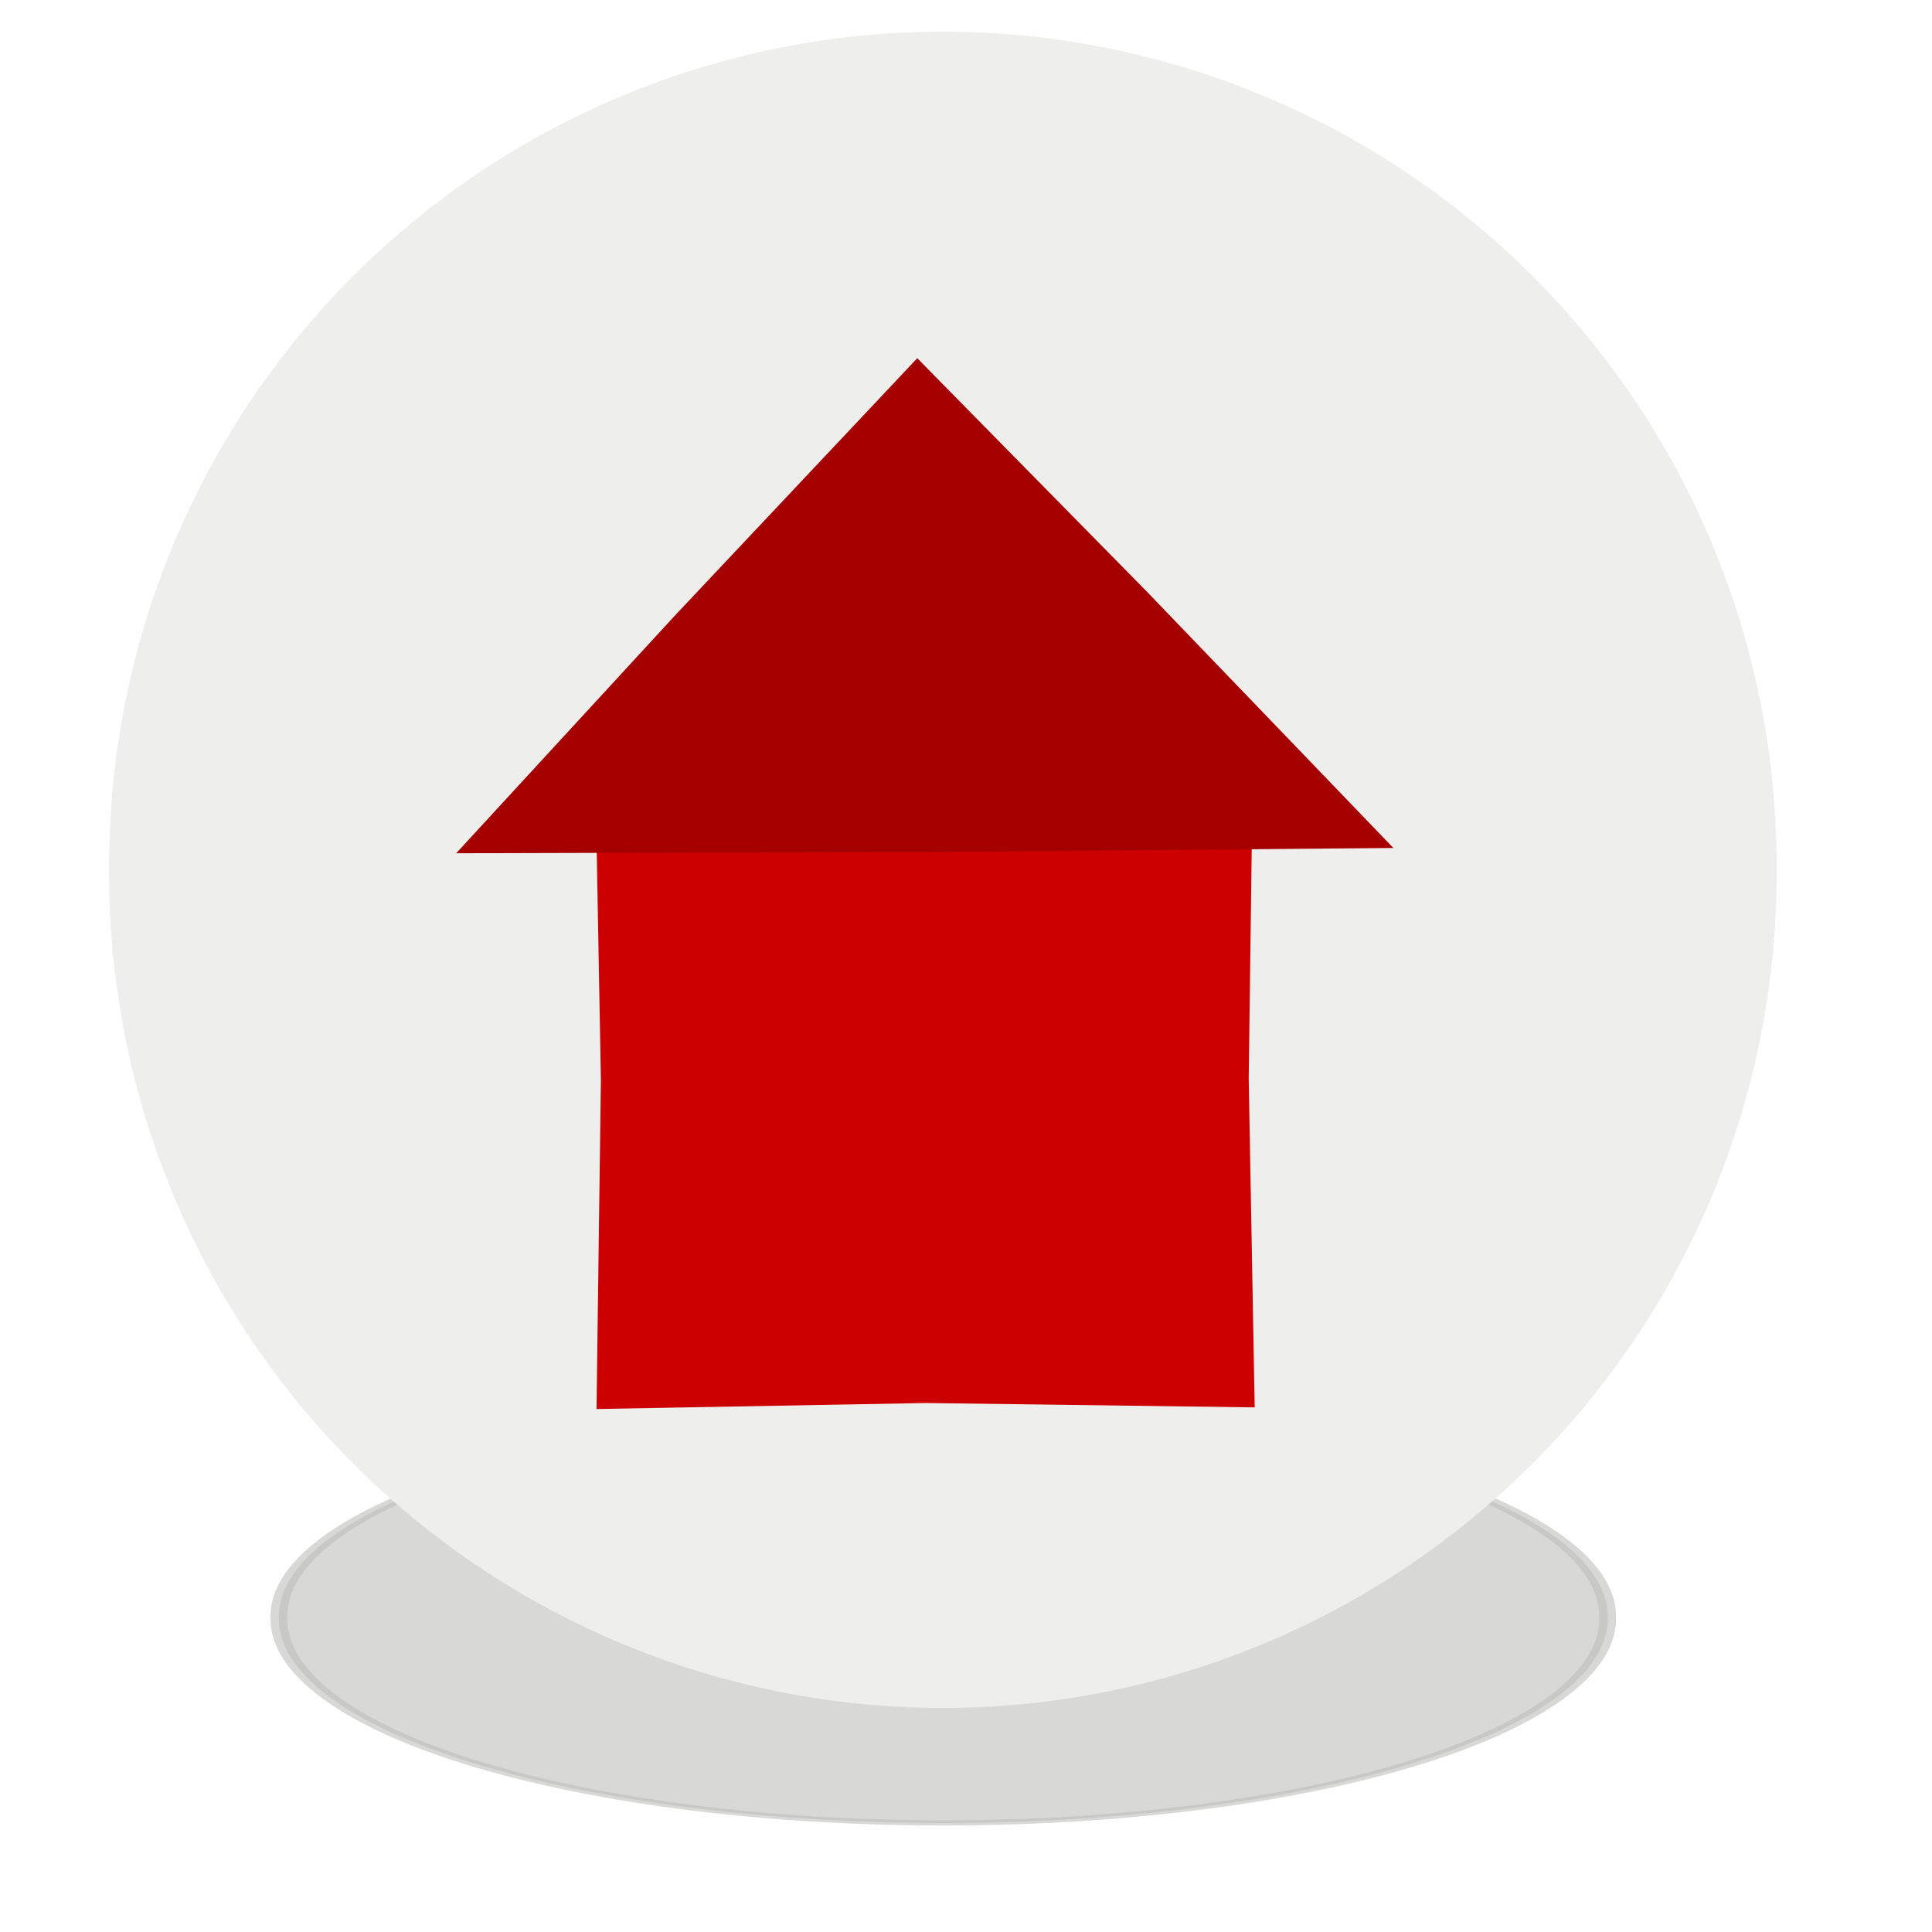 <?xml version="1.0" encoding="UTF-8" standalone="no"?>
<!-- Created with Inkscape (http://www.inkscape.org/) -->
<svg
   xmlns:svg="http://www.w3.org/2000/svg"
   xmlns="http://www.w3.org/2000/svg"
   xmlns:xlink="http://www.w3.org/1999/xlink"
   xmlns:inkscape="http://www.inkscape.org/namespaces/inkscape"
   version="1.0"
   width="78.46"
   height="78.46"
   id="svg2">
  <defs
     id="defs4">
    <linearGradient
       id="linearGradient7739">
      <stop
         style="stop-color:#ef2929;stop-opacity:1"
         offset="0"
         id="stop7741" />
      <stop
         style="stop-color:#ef2929;stop-opacity:0"
         offset="1"
         id="stop7743" />
    </linearGradient>
    <linearGradient
       id="linearGradient7722">
      <stop
         style="stop-color:#000000;stop-opacity:1"
         offset="0"
         id="stop7724" />
      <stop
         style="stop-color:#000000;stop-opacity:0"
         offset="1"
         id="stop7726" />
    </linearGradient>
    <linearGradient
       id="linearGradient3369">
      <stop
         style="stop-color:#555753;stop-opacity:1"
         offset="0"
         id="stop3371" />
      <stop
         style="stop-color:#555753;stop-opacity:0"
         offset="1"
         id="stop3373" />
    </linearGradient>
    <radialGradient
       cx="243.475"
       cy="246.023"
       r="3.986"
       fx="243.475"
       fy="246.023"
       id="radialGradient3375"
       xlink:href="#linearGradient3369"
       gradientUnits="userSpaceOnUse"
       gradientTransform="matrix(-0.704,2.816,-2.015,-0.504,910.688,-319.296)" />
    <radialGradient
       cx="243.475"
       cy="246.023"
       r="3.986"
       fx="243.475"
       fy="246.023"
       id="radialGradient3383"
       xlink:href="#linearGradient3369"
       gradientUnits="userSpaceOnUse"
       gradientTransform="matrix(-0.704,2.816,-2.015,-0.504,910.688,-319.296)" />
    <filter
       id="filter4571"
       height="1.627"
       y="-0.313"
       width="1.639"
       x="-0.319">
      <feGaussianBlur
         id="feGaussianBlur4573"
         stdDeviation="9.538"
         inkscape:collect="always" />
    </filter>
    <filter
       id="filter7629">
      <feGaussianBlur
         id="feGaussianBlur7631"
         stdDeviation="0.313"
         inkscape:collect="always" />
    </filter>
    <radialGradient
       cx="366.011"
       cy="215.328"
       r="48.596"
       fx="366.011"
       fy="215.328"
       id="radialGradient7728"
       xlink:href="#linearGradient7722"
       gradientUnits="userSpaceOnUse"
       gradientTransform="matrix(-3.051,6.3404477e-2,-1.9698693e-2,-0.943,1486.932,436.279)" />
    <radialGradient
       cx="331.367"
       cy="229.572"
       r="12.548"
       fx="331.367"
       fy="229.572"
       id="radialGradient7745"
       xlink:href="#linearGradient7739"
       gradientUnits="userSpaceOnUse"
       gradientTransform="matrix(-1.185,0.498,-0.563,-0.991,853.148,293.012)" />
    <filter
       id="filter8843">
      <feGaussianBlur
         id="feGaussianBlur8845"
         stdDeviation="0.071"
         inkscape:collect="always" />
    </filter>
  </defs>
  <g
     transform="translate(-259.894,-147.133)"
     id="layer1">
    <g
       transform="matrix(0.939,0,0,0.939,-3.924,-18.903)"
       id="g8851">
      <path
         d="M 357.341 214.441 A 35.608 35.608 0 1 1  286.126,214.441 A 35.608 35.608 0 1 1  357.341 214.441 z"
         transform="matrix(0.807,0,0,0.248,62.113,193.603)"
         style="opacity:0.573;fill:#888a85;fill-opacity:1;stroke:#888a85;stroke-width:0.9;stroke-miterlimit:4;stroke-dasharray:none;stroke-opacity:1;filter:url(#filter4571)"
         id="path3484" />
      <path
         d="M 357.341 214.441 A 35.608 35.608 0 1 1  286.126,214.441 A 35.608 35.608 0 1 1  357.341 214.441 z"
         style="opacity:1;fill:#eeeeec;fill-opacity:1;stroke:#eeeeec;stroke-width:0.9;stroke-miterlimit:4;stroke-dasharray:none;stroke-opacity:1"
         id="path2374" />
      <path
         d="M 322.07,217.011 L 308.296,217.087 L 294.531,217.597 L 294.455,203.822 L 293.945,190.058 L 307.719,189.981 L 321.484,189.472 L 321.561,203.246 L 322.07,217.011 z "
         transform="matrix(1,1.8792731e-2,-1.8792731e-2,1,16.77,14.17)"
         style="opacity:1;fill:#cc0000;fill-opacity:1;stroke:#cc0000;stroke-width:0.9;stroke-miterlimit:4;stroke-dasharray:none;stroke-opacity:1"
         id="path8847" />
      <path
         d="M 331.25,200.8 L 315.055,199.973 L 297.338,198.895 L 306.151,185.282 L 315.944,170.478 L 323.326,184.917 L 331.25,200.8 z "
         transform="matrix(1.139,-4.5245709e-2,7.4562858e-2,0.691,-51.935,89.427)"
         style="opacity:1;fill:#a40000;fill-opacity:1;stroke:#a40000;stroke-width:0.9;stroke-miterlimit:4;stroke-dasharray:none;stroke-opacity:1"
         id="path8849" />
    </g>
  </g>
</svg>
